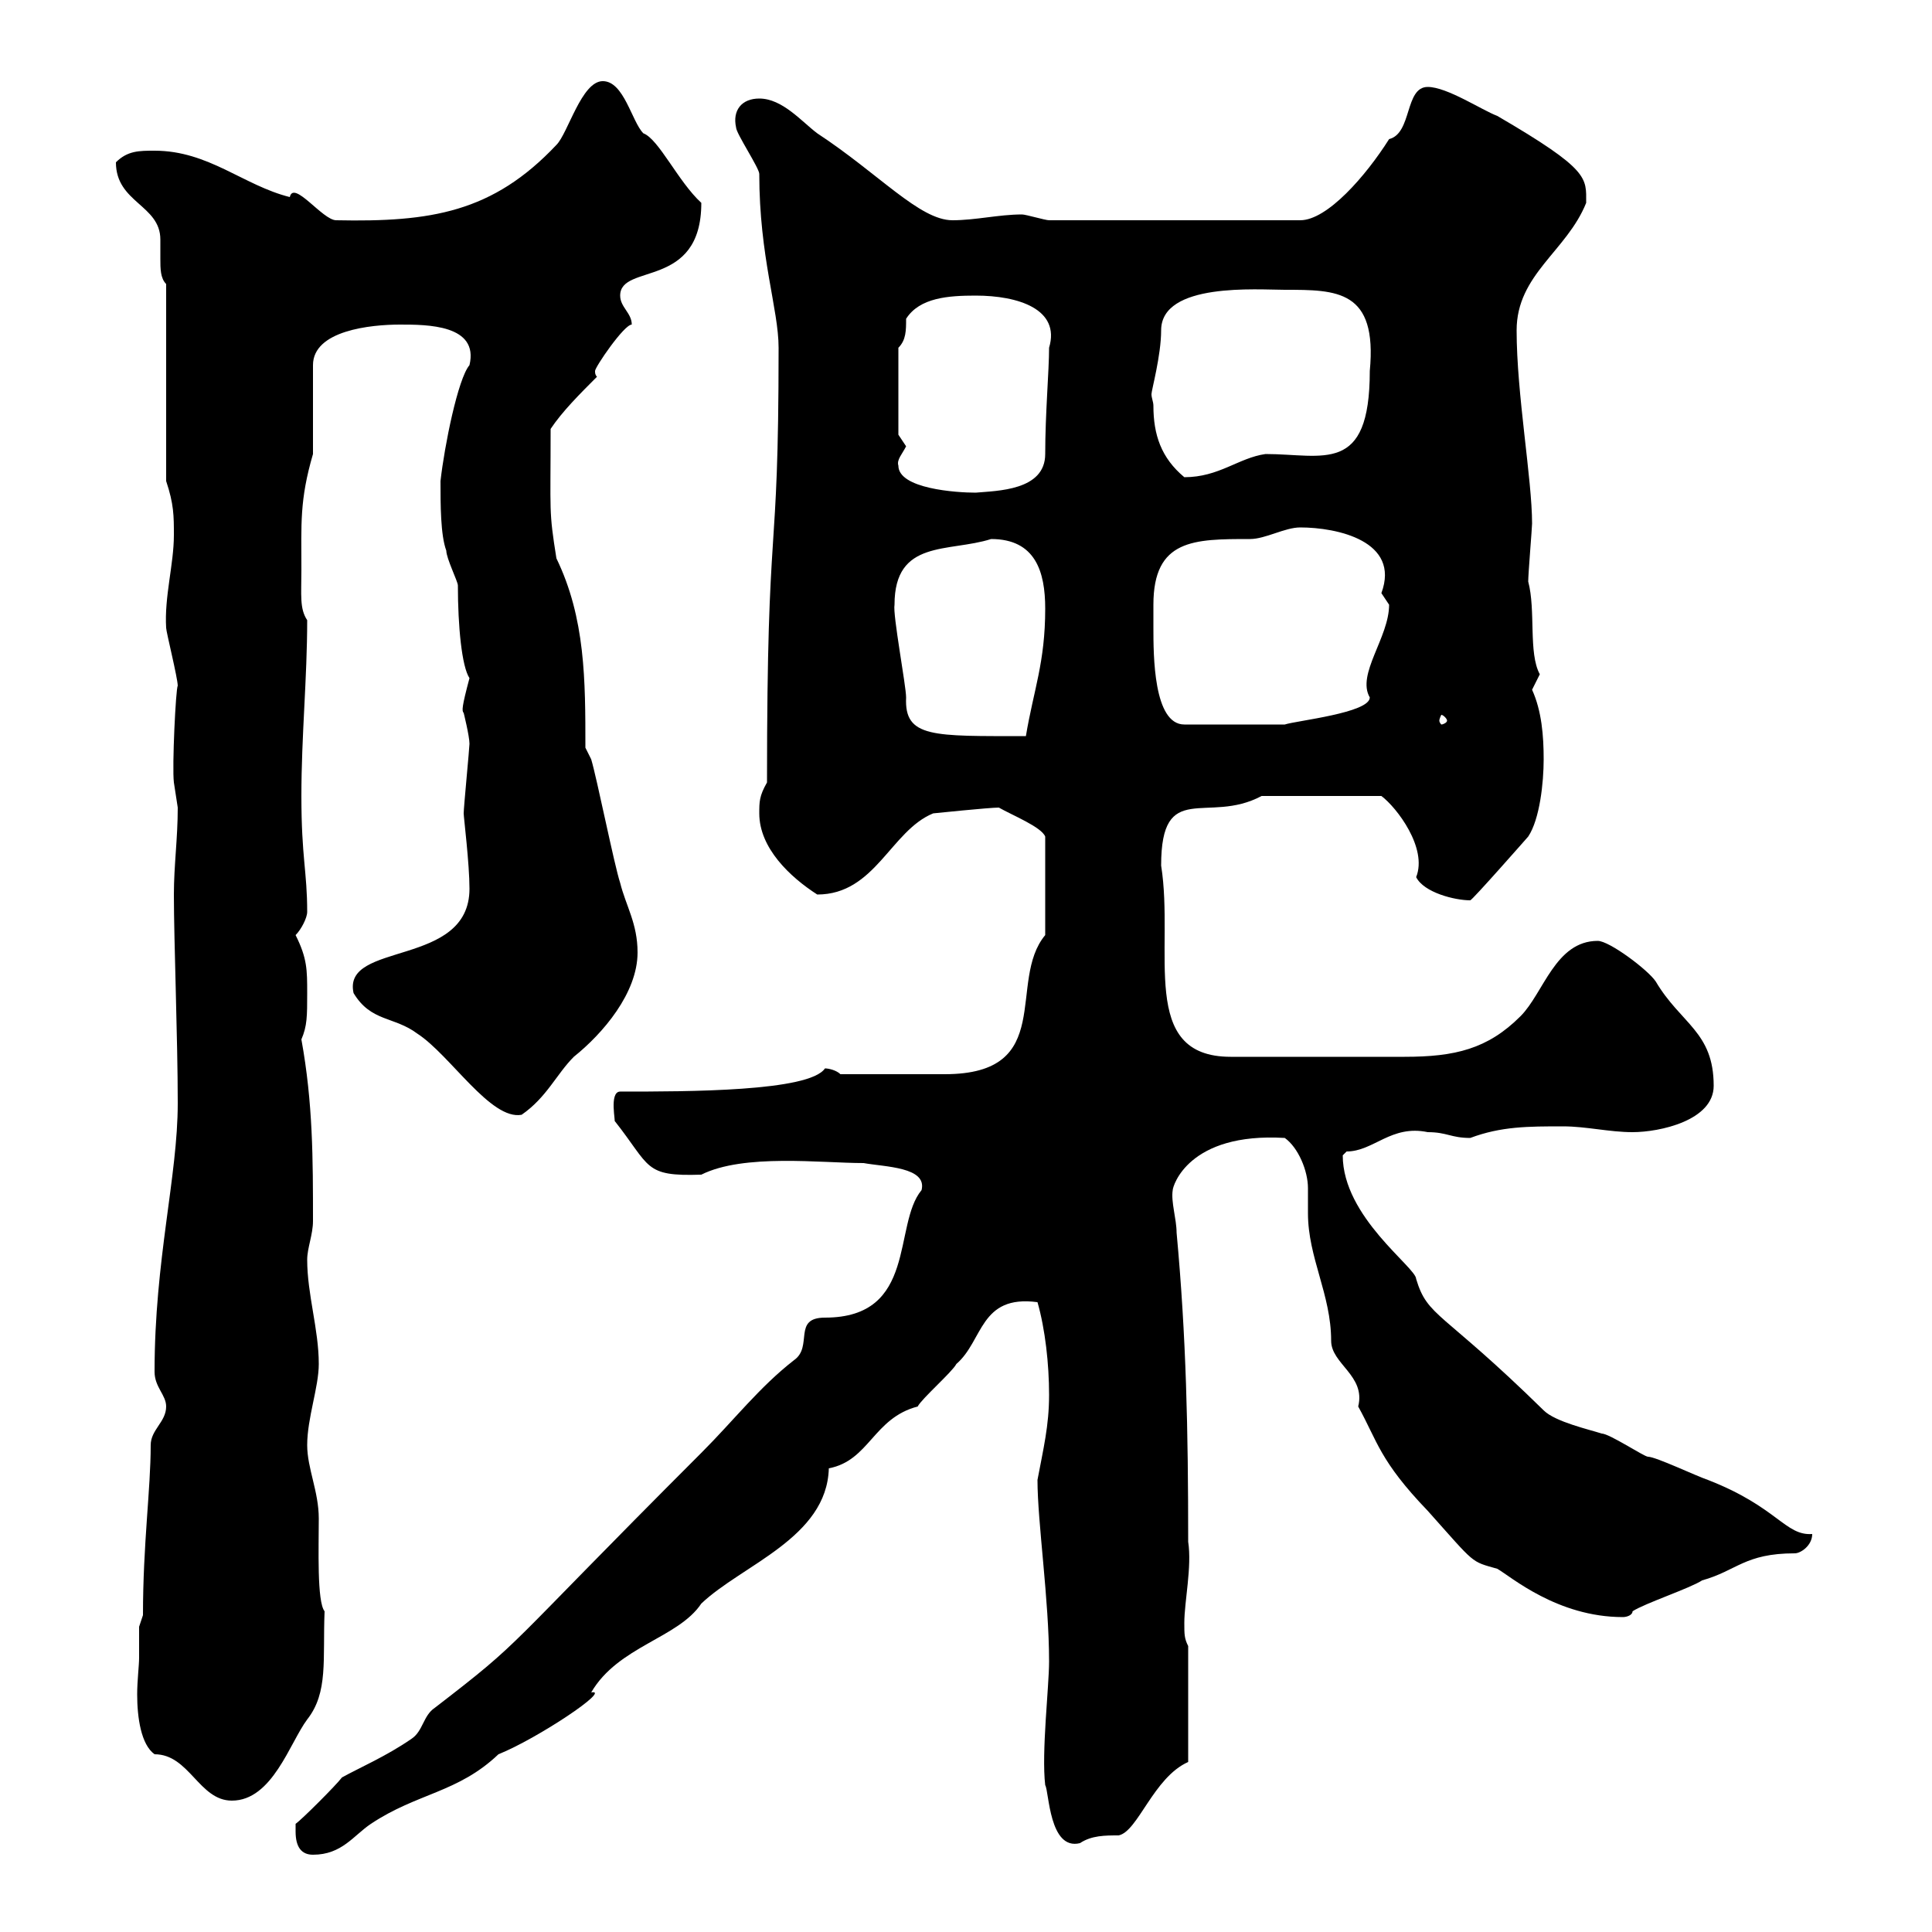 <svg xmlns="http://www.w3.org/2000/svg" xmlns:xlink="http://www.w3.org/1999/xlink" width="300" height="300"><path d="M45.90 284.40C45.90 286.80 46.80 288 48.60 288C53.10 288 54.90 285 57.60 283.20C64.80 278.40 71.10 278.40 77.40 272.40C83.40 270 95.10 262.20 91.80 262.80C96 255.60 105.30 254.40 108.90 249C115.20 243 128.40 238.80 128.70 228C135 226.80 135.60 220.20 142.50 218.40C143.10 217.20 147.90 213 148.50 211.80C152.70 208.20 152.10 201 161.10 202.20C162.30 206.40 162.90 211.80 162.90 216.60C162.90 221.40 162 225 161.10 229.80C161.10 236.40 162.90 248.40 162.90 258C162.90 261.90 161.70 272.10 162.30 277.20C162.90 278.10 162.90 287.40 167.70 286.20C169.50 285 171.60 285 173.70 285C176.70 284.40 179.10 276 184.50 273.60L184.50 255.60C183.90 254.40 183.90 253.80 183.90 252C183.90 248.70 185.10 243.30 184.50 239.40C184.50 222 184.20 207.60 182.70 191.40C182.70 189.30 181.80 186.60 182.10 184.80C182.10 184.20 184.50 175.80 199.50 176.70C201.60 178.20 203.10 181.80 203.10 184.50C203.10 186 203.10 187.50 203.10 188.40C203.10 195.30 206.70 201 206.70 208.20C206.70 211.80 212.10 213.60 210.90 218.40C213.90 223.80 214.20 226.80 221.70 234.60C229.20 243 228.30 242.40 232.50 243.60C234.60 244.80 241.80 251.10 252 251.10C252.60 251.10 253.50 250.80 253.50 250.20C255.30 249 262.50 246.60 264.30 245.40C269.70 243.90 270.90 241.20 278.70 241.20C279.60 241.20 281.40 240 281.40 238.20C277.20 238.50 276 234 265.20 229.80C263.40 229.20 257.10 226.20 255.90 226.20C255.30 226.20 249.90 222.60 248.70 222.60C246.90 222 241.50 220.80 239.70 219C223.80 203.40 221.70 204.60 219.90 198.60C219.90 196.80 208.50 189 208.50 179.40C208.50 179.40 209.10 178.80 209.10 178.80C213.30 178.80 216 174.60 221.70 175.80C224.70 175.80 225.30 176.70 228.30 176.70C233.10 174.90 237.30 174.90 242.70 174.90C246.30 174.90 249.90 175.80 253.50 175.80C257.70 175.80 266.10 174 266.10 168.60C266.10 160.20 261 159 257.10 152.40C255.90 150.60 249.90 146.10 248.10 146.10C241.50 146.10 239.70 154.20 236.10 157.80C231 162.90 225.90 164.10 218.10 164.10L191.10 164.10C176.70 164.10 182.40 147.60 180.30 134.40C180.30 120.90 187.50 128.10 195.90 123.60L214.50 123.60C216.90 125.40 221.70 131.70 219.90 136.20C221.10 138.60 225.90 139.80 228.30 139.80C228.60 139.80 237.30 129.90 237.30 129.90C239.10 127.20 239.70 121.50 239.70 117.90C239.70 114.30 239.40 110.40 237.90 107.10C237.90 107.10 239.10 104.70 239.10 104.70C237.30 101.40 238.50 94.80 237.30 90.30C237.30 89.10 237.90 81.90 237.90 81.30C237.90 74.40 235.50 61.20 235.50 51.30C235.50 42.60 243.30 39 246.30 31.50C246.30 27.60 246.90 26.40 232.50 18C230.10 17.10 224.70 13.50 221.70 13.50C218.10 13.50 219.30 20.70 215.70 21.60C212.10 27.30 206.10 34.20 201.90 34.20L162.90 34.20C162.30 34.20 159.30 33.30 158.70 33.30C155.10 33.30 151.50 34.20 147.90 34.20C142.80 34.20 136.50 27 126.90 20.70C124.50 18.90 121.50 15.30 117.90 15.30C115.20 15.30 113.70 17.10 114.30 19.80C114.30 20.70 117.90 26.10 117.90 27C117.90 39.90 120.90 48 120.90 54C120.90 89.40 119.10 78 119.10 121.50C117.90 123.60 117.90 124.50 117.90 126.30C117.90 131.70 122.70 136.20 126.90 138.90C135.90 138.90 138.30 129 144.90 126.30C144.90 126.30 153.60 125.40 155.10 125.40C157.20 126.60 161.70 128.40 162.30 129.90L162.30 145.20C156.30 152.40 164.10 166.80 146.70 166.80L130.50 166.80C129.90 166.20 128.70 165.90 128.10 165.90C125.70 169.50 106.80 169.50 96.30 169.50C94.50 169.50 95.70 174.60 95.40 174C101.10 181.20 99.90 182.70 108.90 182.40C115.50 179.10 127.50 180.60 134.10 180.60C137.40 181.20 144 181.20 143.10 184.80C138.60 190.20 142.50 204.60 128.10 204.60C123 204.60 126.30 209.10 123.30 211.20C117.90 215.40 114 220.50 108.90 225.60C77.10 257.40 81.90 254.10 67.50 265.20C65.70 266.40 65.70 268.80 63.90 270C60 272.70 55.80 274.50 53.10 276C52.20 277.20 46.80 282.60 45.90 283.20C45.90 283.20 45.90 284.40 45.90 284.40ZM21.60 257.40C21.60 258.60 21.30 261 21.30 263.10C21.30 266.70 21.90 270.90 24 272.40C29.40 272.40 30.90 279.60 36 279.60C42.30 279.60 45 270.60 47.70 267C51 262.80 50.10 257.70 50.40 250.20C49.20 248.70 49.50 240.30 49.50 235.80C49.50 231.60 47.70 228 47.70 224.40C47.70 220.20 49.50 215.40 49.50 211.80C49.50 206.40 47.70 201 47.70 195.60C47.70 193.80 48.60 191.70 48.60 189.60C48.60 180 48.60 171.30 46.80 161.40C47.70 159.30 47.70 157.80 47.70 154.20C47.70 150.60 47.70 148.80 45.90 145.20C46.80 144.30 47.70 142.50 47.70 141.60C47.70 135.30 46.80 133.20 46.80 123.60C46.80 114.30 47.70 105.30 47.70 96.30C46.50 94.50 46.80 92.40 46.80 88.50C46.80 81.30 46.50 77.70 48.60 70.50L48.60 56.70C48.60 51.30 57.60 50.40 62.10 50.40C66.30 50.40 74.40 50.40 72.90 56.70C71.10 58.80 69 69.30 68.40 74.70C68.40 78.30 68.40 83.10 69.30 85.50C69.30 86.70 71.10 90.30 71.10 90.90C71.10 97.20 71.70 103.50 72.90 105.30C71.70 109.80 71.70 110.40 72 110.70C72 110.70 72.90 114.30 72.90 115.50C72.90 116.10 72 125.40 72 126.30C72 126.90 72.90 134.10 72.90 138C72.90 150.30 53.10 146.10 54.90 154.20C57.60 158.70 61.20 157.80 64.80 160.50C69.90 163.80 76.20 174 81 173.10C84.90 170.40 86.40 166.80 89.10 164.10C93.60 160.50 99 154.20 99 147.90C99 143.40 97.20 140.70 96.30 137.10C95.40 134.40 92.70 120.90 91.80 117.90L90.90 116.10C90.90 105.60 90.90 96 86.40 86.70C85.20 79.20 85.50 79.80 85.50 66.60C87.30 63.90 90 61.20 92.70 58.50C92.40 58.20 92.40 57.90 92.40 57.60C92.40 57 96.90 50.40 98.10 50.40C98.10 48.60 96.30 47.70 96.30 45.90C96.30 40.80 108.90 45 108.90 31.50C105.30 28.20 102.30 21.60 99.90 20.70C98.10 18.90 96.90 12.60 93.60 12.60C90.30 12.60 88.20 20.70 86.40 22.50C76.50 33 66.90 34.50 52.20 34.20C50.10 34.20 45.60 27.90 45 30.60C37.80 28.80 32.40 23.40 24 23.40C21.60 23.40 19.80 23.40 18 25.20C18 31.50 24.90 31.80 24.90 37.20C24.90 38.10 24.90 39.60 24.90 40.20C24.90 41.70 24.90 43.20 25.80 44.10L25.80 74.70C27 78.30 27 80.10 27 83.10C27 87.60 25.50 92.70 25.80 97.50C25.80 98.10 27.60 105.30 27.60 106.50C27.30 106.80 26.70 119.10 27 121.50C27 121.50 27.60 125.40 27.60 125.40C27.60 130.20 27 134.40 27 138.90C27 146.10 27.60 161.40 27.60 171.30C27.60 182.70 24 195.60 24 213C24 215.40 25.80 216.60 25.80 218.40C25.80 220.80 23.40 222 23.40 224.40C23.40 231.30 22.20 239.70 22.20 250.80L21.60 252.60C21.60 252.60 21.60 256.20 21.60 257.40ZM138.90 93.90C138.90 83.70 147.30 85.80 153.90 83.70C160.80 83.70 162.30 88.80 162.30 94.50C162.30 102.90 160.50 107.10 159.30 114.30C144.90 114.30 140.40 114.60 140.70 108.30C140.70 106.50 138.60 95.40 138.90 93.90ZM179.10 97.50C179.10 96.30 179.10 95.40 179.10 93.90C179.10 83.70 185.40 83.70 194.10 83.70C196.50 83.70 199.50 81.90 201.90 81.90C207.60 81.90 217.50 84 214.50 92.10C214.50 92.10 215.70 93.90 215.70 93.90C215.70 99 210.60 104.70 212.70 108.30C212.70 110.70 201.30 111.90 199.50 112.50L183.90 112.50C179.10 112.50 179.10 101.70 179.10 97.50ZM224.70 111.90C224.70 112.20 224.10 112.50 223.80 112.50C223.80 112.50 223.50 112.20 223.50 111.90C223.50 111.60 223.80 111 223.80 111C224.10 111 224.70 111.60 224.70 111.90ZM139.50 72.30C139.20 71.40 140.10 70.50 140.70 69.30C140.70 69.30 139.50 67.50 139.50 67.50L139.50 54C140.70 52.80 140.70 51.30 140.70 49.50C142.80 46.20 147.30 45.90 151.50 45.90C158.10 45.90 164.70 48 162.90 54C162.90 57.60 162.30 64.20 162.30 70.50C162.30 76.20 154.80 76.20 151.50 76.50C148.50 76.50 139.50 75.90 139.50 72.30ZM179.10 63C179.10 62.40 178.80 61.80 178.80 61.20C178.80 60.60 180.30 55.20 180.30 51.30C180.30 43.80 195.30 45 199.50 45C207.60 45 213.90 45 212.70 57.60C212.70 73.80 205.50 70.50 196.50 70.50C192.30 71.10 189.30 74.10 183.90 74.10C180.30 71.10 179.10 67.50 179.10 63Z"/></svg>